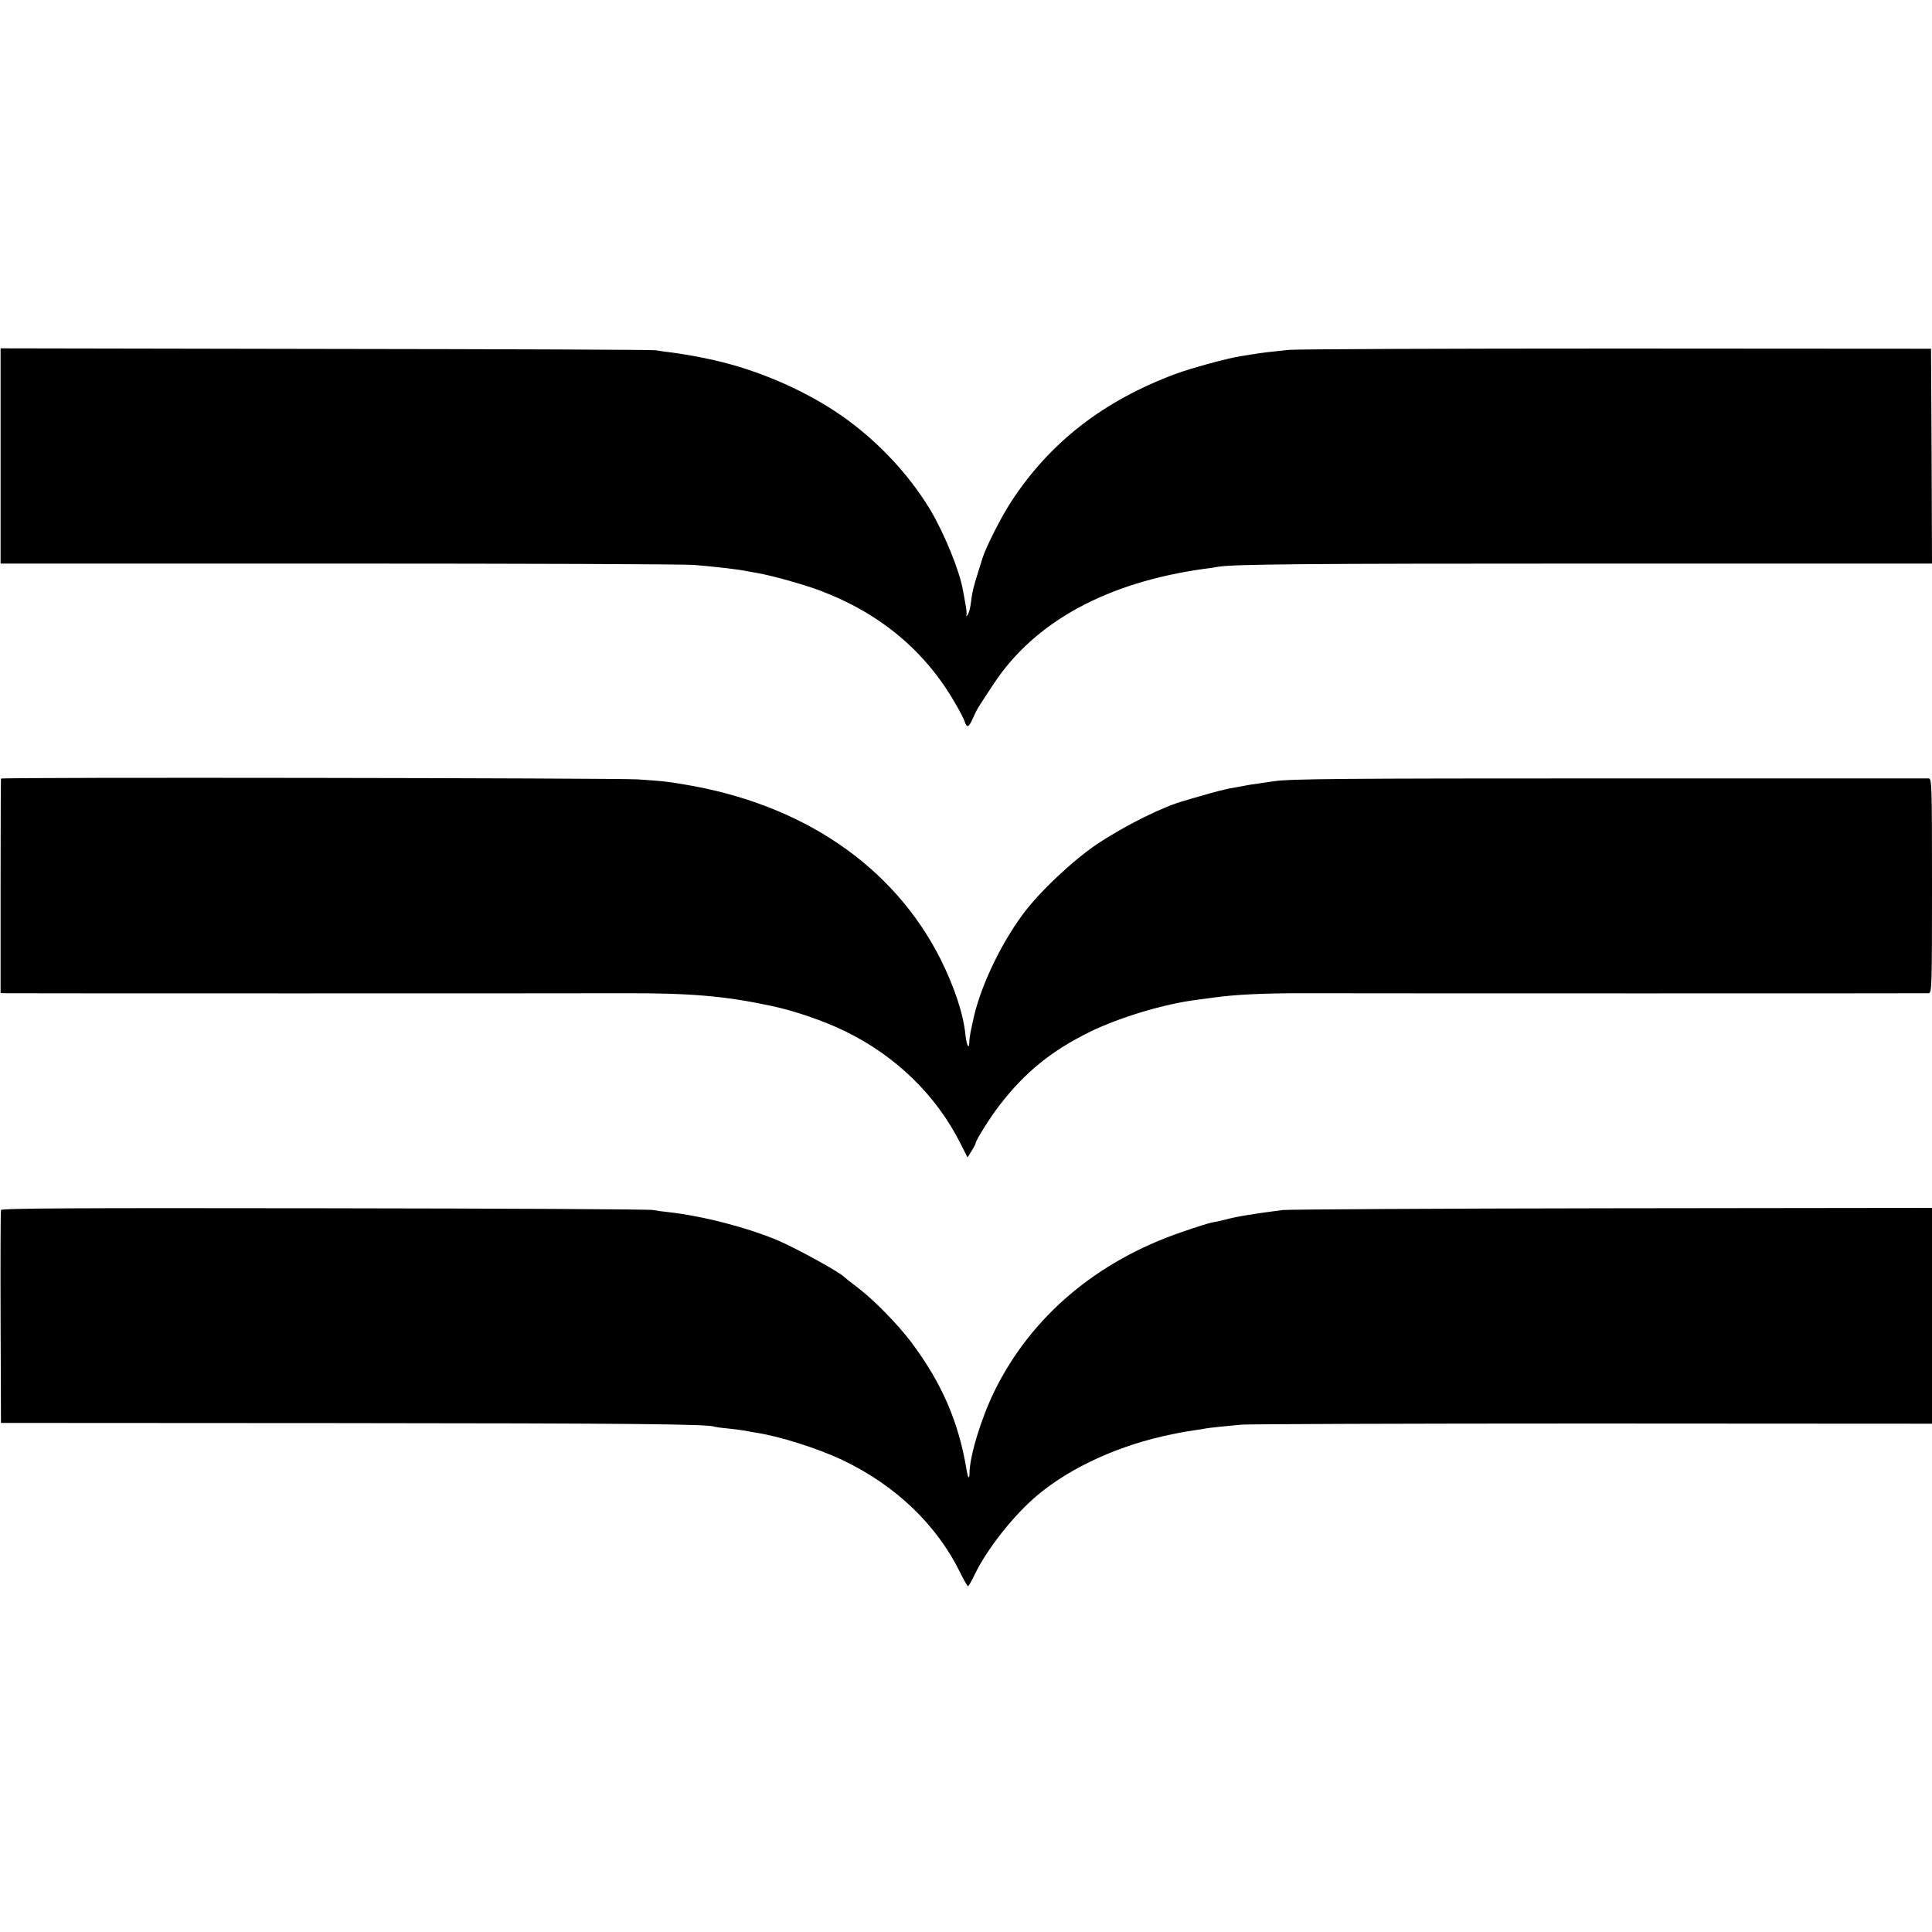 <?xml version="1.0" standalone="no"?>
<!DOCTYPE svg PUBLIC "-//W3C//DTD SVG 20010904//EN"
 "http://www.w3.org/TR/2001/REC-SVG-20010904/DTD/svg10.dtd">
<svg version="1.0" xmlns="http://www.w3.org/2000/svg"
 width="1000pt" height="1000pt" viewBox="0 0 1000 1000"
 preserveAspectRatio="xMidYMid meet">
<g transform="translate(0,1000) scale(0.1,-0.1)"
fill="#000000" stroke="none">
<path d="M3 7640 l0 -557 1751 0 c963 0 1789 -3 1836 -7 93 -7 230 -23 270
-31 14 -3 41 -8 60 -11 76 -13 240 -59 325 -91 312 -118 546 -314 702 -588 22
-38 44 -80 47 -92 11 -33 21 -28 42 20 20 45 22 49 107 177 212 322 586 526
1092 596 28 3 58 8 67 10 81 14 443 17 1956 17 l1742 0 -2 556 -3 556 -1620 1
c-891 0 -1658 -3 -1705 -7 -87 -9 -142 -15 -195 -24 -16 -3 -41 -7 -55 -9 -71
-11 -256 -62 -337 -92 -374 -140 -649 -354 -850 -662 -50 -76 -131 -236 -148
-292 -1 -3 -11 -36 -23 -74 -24 -75 -30 -100 -38 -166 -4 -25 -11 -49 -17 -55
-7 -5 -9 -6 -6 -2 4 4 2 29 -3 55 -4 26 -11 61 -14 77 -16 98 -97 296 -170
418 -119 197 -298 382 -496 511 -183 119 -406 213 -623 262 -64 15 -167 33
-215 39 -30 3 -68 9 -85 12 -16 3 -786 6 -1711 7 l-1681 3 0 -557z"/>
<path d="M5 5970 c-1 -3 -2 -254 -2 -557 l0 -553 31 -1 c35 -1 2880 -1 3201 0
336 1 515 -14 750 -64 123 -25 277 -78 390 -133 261 -127 471 -331 596 -580
l37 -73 21 34 c12 19 21 37 21 40 0 14 78 138 124 197 133 172 269 282 471
381 153 74 382 143 550 164 28 4 61 8 75 10 116 17 269 25 495 24 367 -1 3200
-1 3218 0 16 1 17 34 17 556 0 522 -1 555 -17 556 -10 0 -738 0 -1618 0 -1438
0 -1686 -2 -1774 -15 -15 -2 -48 -7 -74 -11 -27 -4 -59 -8 -70 -11 -12 -2 -47
-9 -78 -14 -31 -6 -94 -22 -140 -36 -46 -13 -91 -26 -99 -29 -104 -27 -304
-126 -450 -223 -128 -86 -301 -249 -387 -366 -119 -161 -224 -386 -257 -551
-4 -16 -9 -43 -13 -60 -3 -16 -6 -40 -6 -52 -1 -39 -15 -11 -20 42 -11 108
-57 246 -128 389 -243 483 -715 805 -1329 906 -93 16 -110 17 -240 26 -121 7
-3291 12 -3295 4z"/>
<path d="M5 3737 c-2 -7 -3 -257 -2 -557 l2 -545 1745 -1 c1532 -1 1927 -5
1949 -19 3 -1 35 -6 71 -9 36 -4 74 -9 85 -11 11 -2 36 -7 55 -10 121 -18 319
-80 450 -142 272 -129 486 -332 608 -579 20 -41 39 -74 42 -74 4 0 19 27 35
60 63 132 204 310 325 411 175 147 429 261 695 315 11 2 31 6 45 9 14 3 41 7
60 10 19 3 45 7 58 9 13 3 51 8 85 11 34 3 85 9 112 11 28 3 843 6 1812 6
l1763 -1 0 559 0 558 -1652 -2 c-909 -1 -1678 -6 -1708 -9 -149 -19 -240 -34
-295 -49 -22 -6 -53 -12 -68 -15 -16 -2 -88 -25 -160 -50 -442 -151 -781 -439
-970 -824 -69 -141 -129 -338 -129 -427 -1 -30 -8 -22 -14 14 -41 253 -128
454 -289 669 -68 90 -192 217 -275 280 -36 27 -67 52 -70 55 -20 23 -237 143
-340 188 -157 67 -391 128 -570 148 -30 3 -66 8 -80 11 -14 4 -778 8 -1698 9
-1289 2 -1674 0 -1677 -9z"/>
</g>
</svg>

